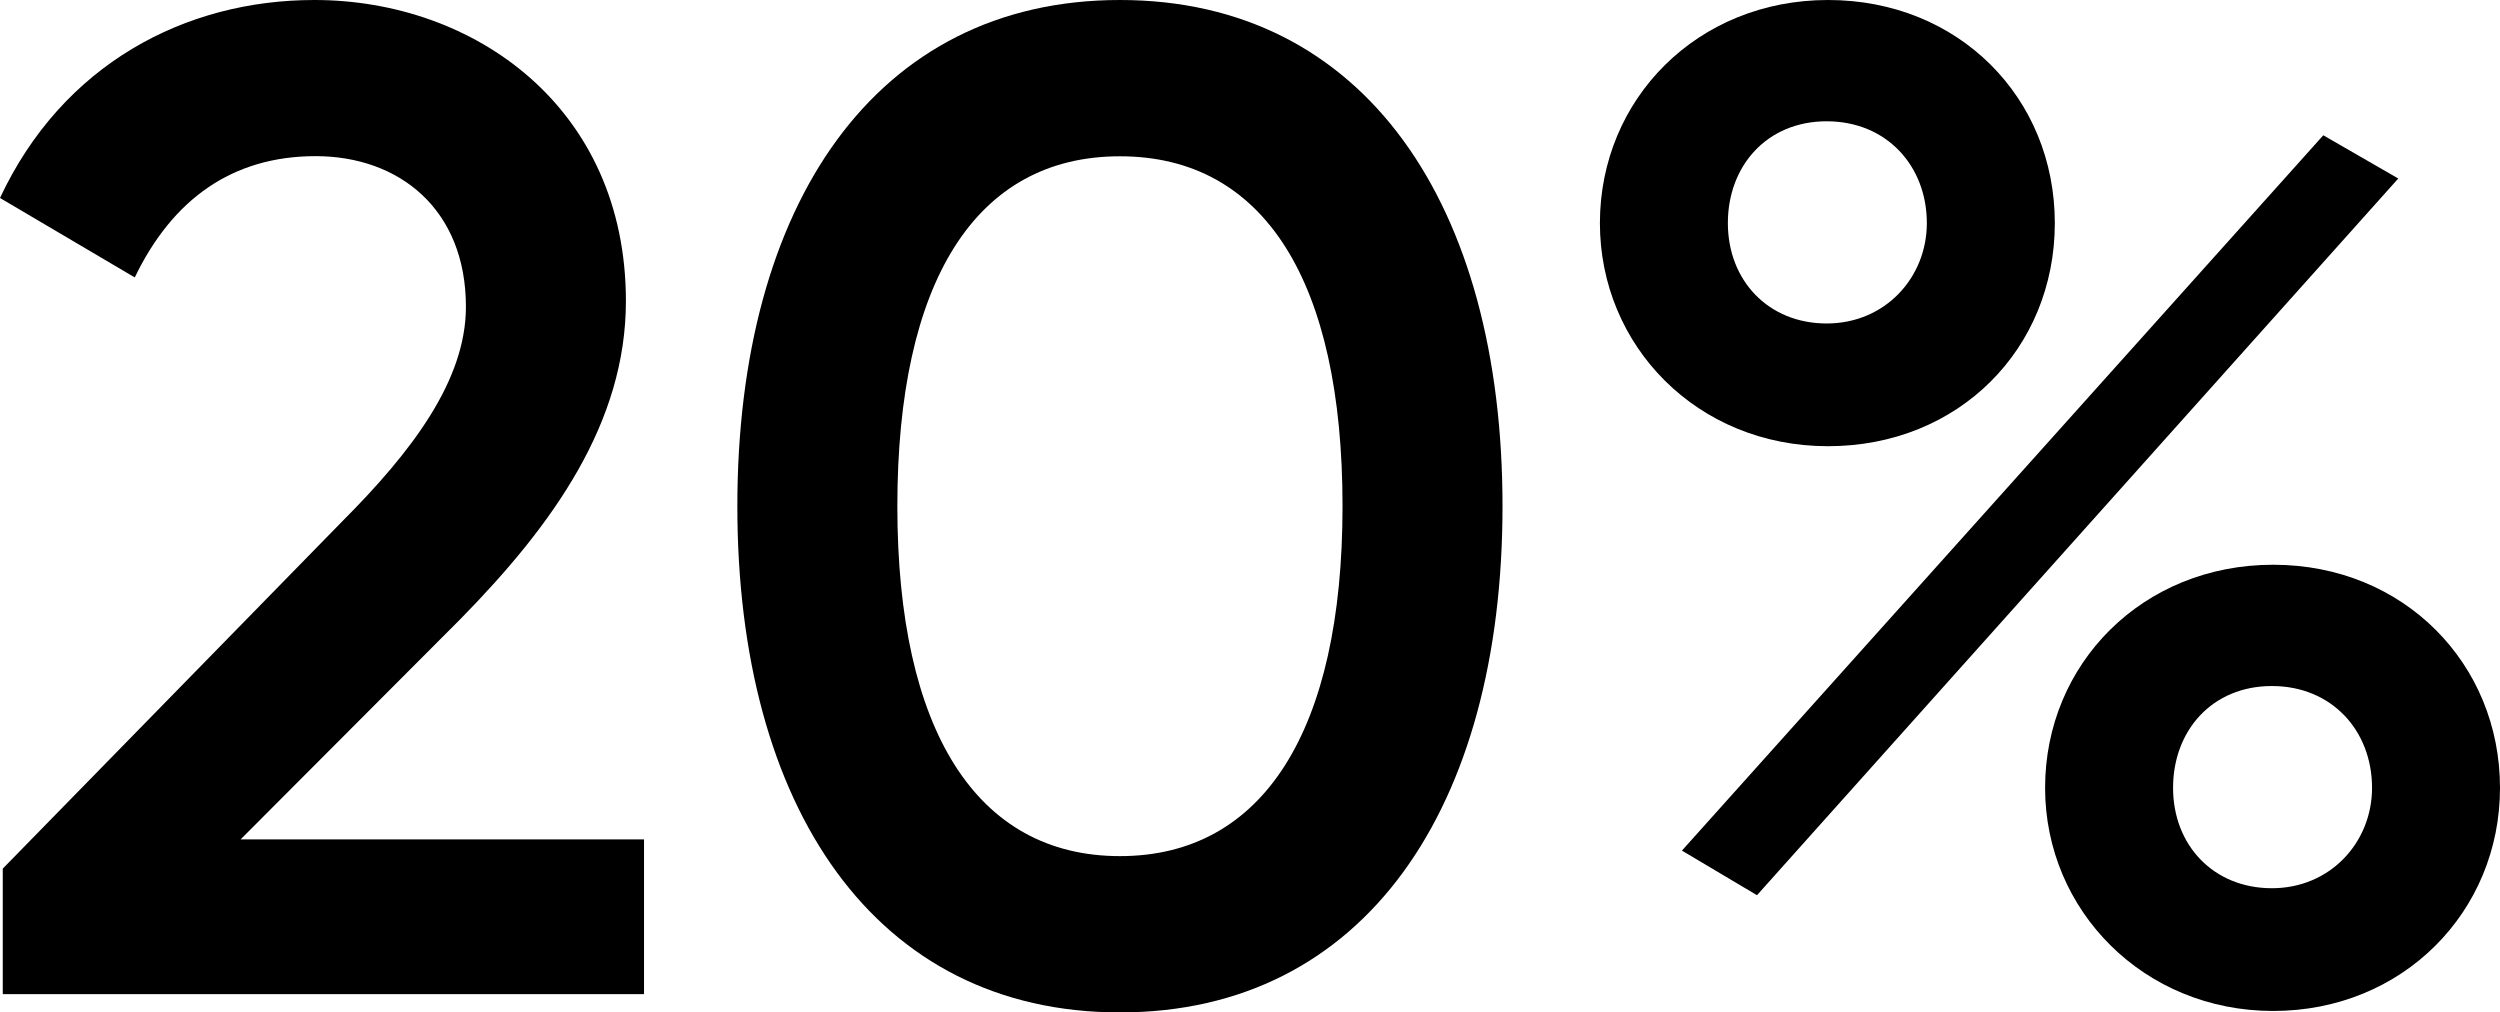 <svg width="163" height="66" viewBox="0 0 163 66" fill="none" xmlns="http://www.w3.org/2000/svg">
<g clip-path="url(#clip0_403_28)">
<path d="M0.18 56.634L22.308 33.999C26.844 29.453 30.378 24.813 30.378 20.002C30.378 13.637 26.022 10.181 20.579 10.181C15.137 10.181 11.235 13.003 8.787 18.089L0 12.908C4.082 4.186 12.066 0 20.494 0C30.926 0 40.809 6.999 40.809 19.632C40.809 27.54 36.094 34.179 30.019 40.363L15.685 54.73H41.99V64.816H0.18V56.634Z" fill="black"/>
<path d="M48.075 33.005C48.075 13.363 57.051 0 73.02 0C88.988 0 97.964 13.363 97.964 33.005C97.964 52.647 88.988 66.01 73.02 66.01C57.051 66.01 48.075 52.647 48.075 33.005ZM87.533 33.005C87.533 18.373 82.45 10.19 73.02 10.19C63.59 10.19 58.507 18.373 58.507 33.005C58.507 47.637 63.675 55.819 73.02 55.819C82.365 55.819 87.533 47.637 87.533 33.005Z" fill="black"/>
<path d="M104.314 14.547C104.314 6.459 110.663 0 119.186 0C127.709 0 133.974 6.364 133.974 14.547C133.974 22.729 127.718 29.093 119.186 29.093C110.654 29.093 104.314 22.549 104.314 14.547ZM151.473 8.817L156.367 11.639L114.556 58.367L109.662 55.459L151.473 8.827V8.817ZM125.63 14.547C125.63 10.815 123.004 7.908 119.101 7.908C115.199 7.908 112.657 10.815 112.657 14.547C112.657 18.278 115.284 21.091 119.101 21.091C122.919 21.091 125.63 18.089 125.63 14.547ZM133.34 51.368C133.34 43.28 139.69 36.821 148.213 36.821C156.735 36.821 163 43.28 163 51.368C163 59.456 156.65 65.915 148.213 65.915C139.775 65.915 133.34 59.371 133.34 51.368ZM154.657 51.368C154.657 47.637 152.03 44.729 148.128 44.729C144.225 44.729 141.684 47.637 141.684 51.368C141.684 55.099 144.31 57.912 148.128 57.912C151.945 57.912 154.657 54.91 154.657 51.368Z" fill="black"/>
</g>
<defs>
<clipPath id="clip0_403_28">
<rect width="163" height="66" fill="white"/>
</clipPath>
</defs>
</svg>
